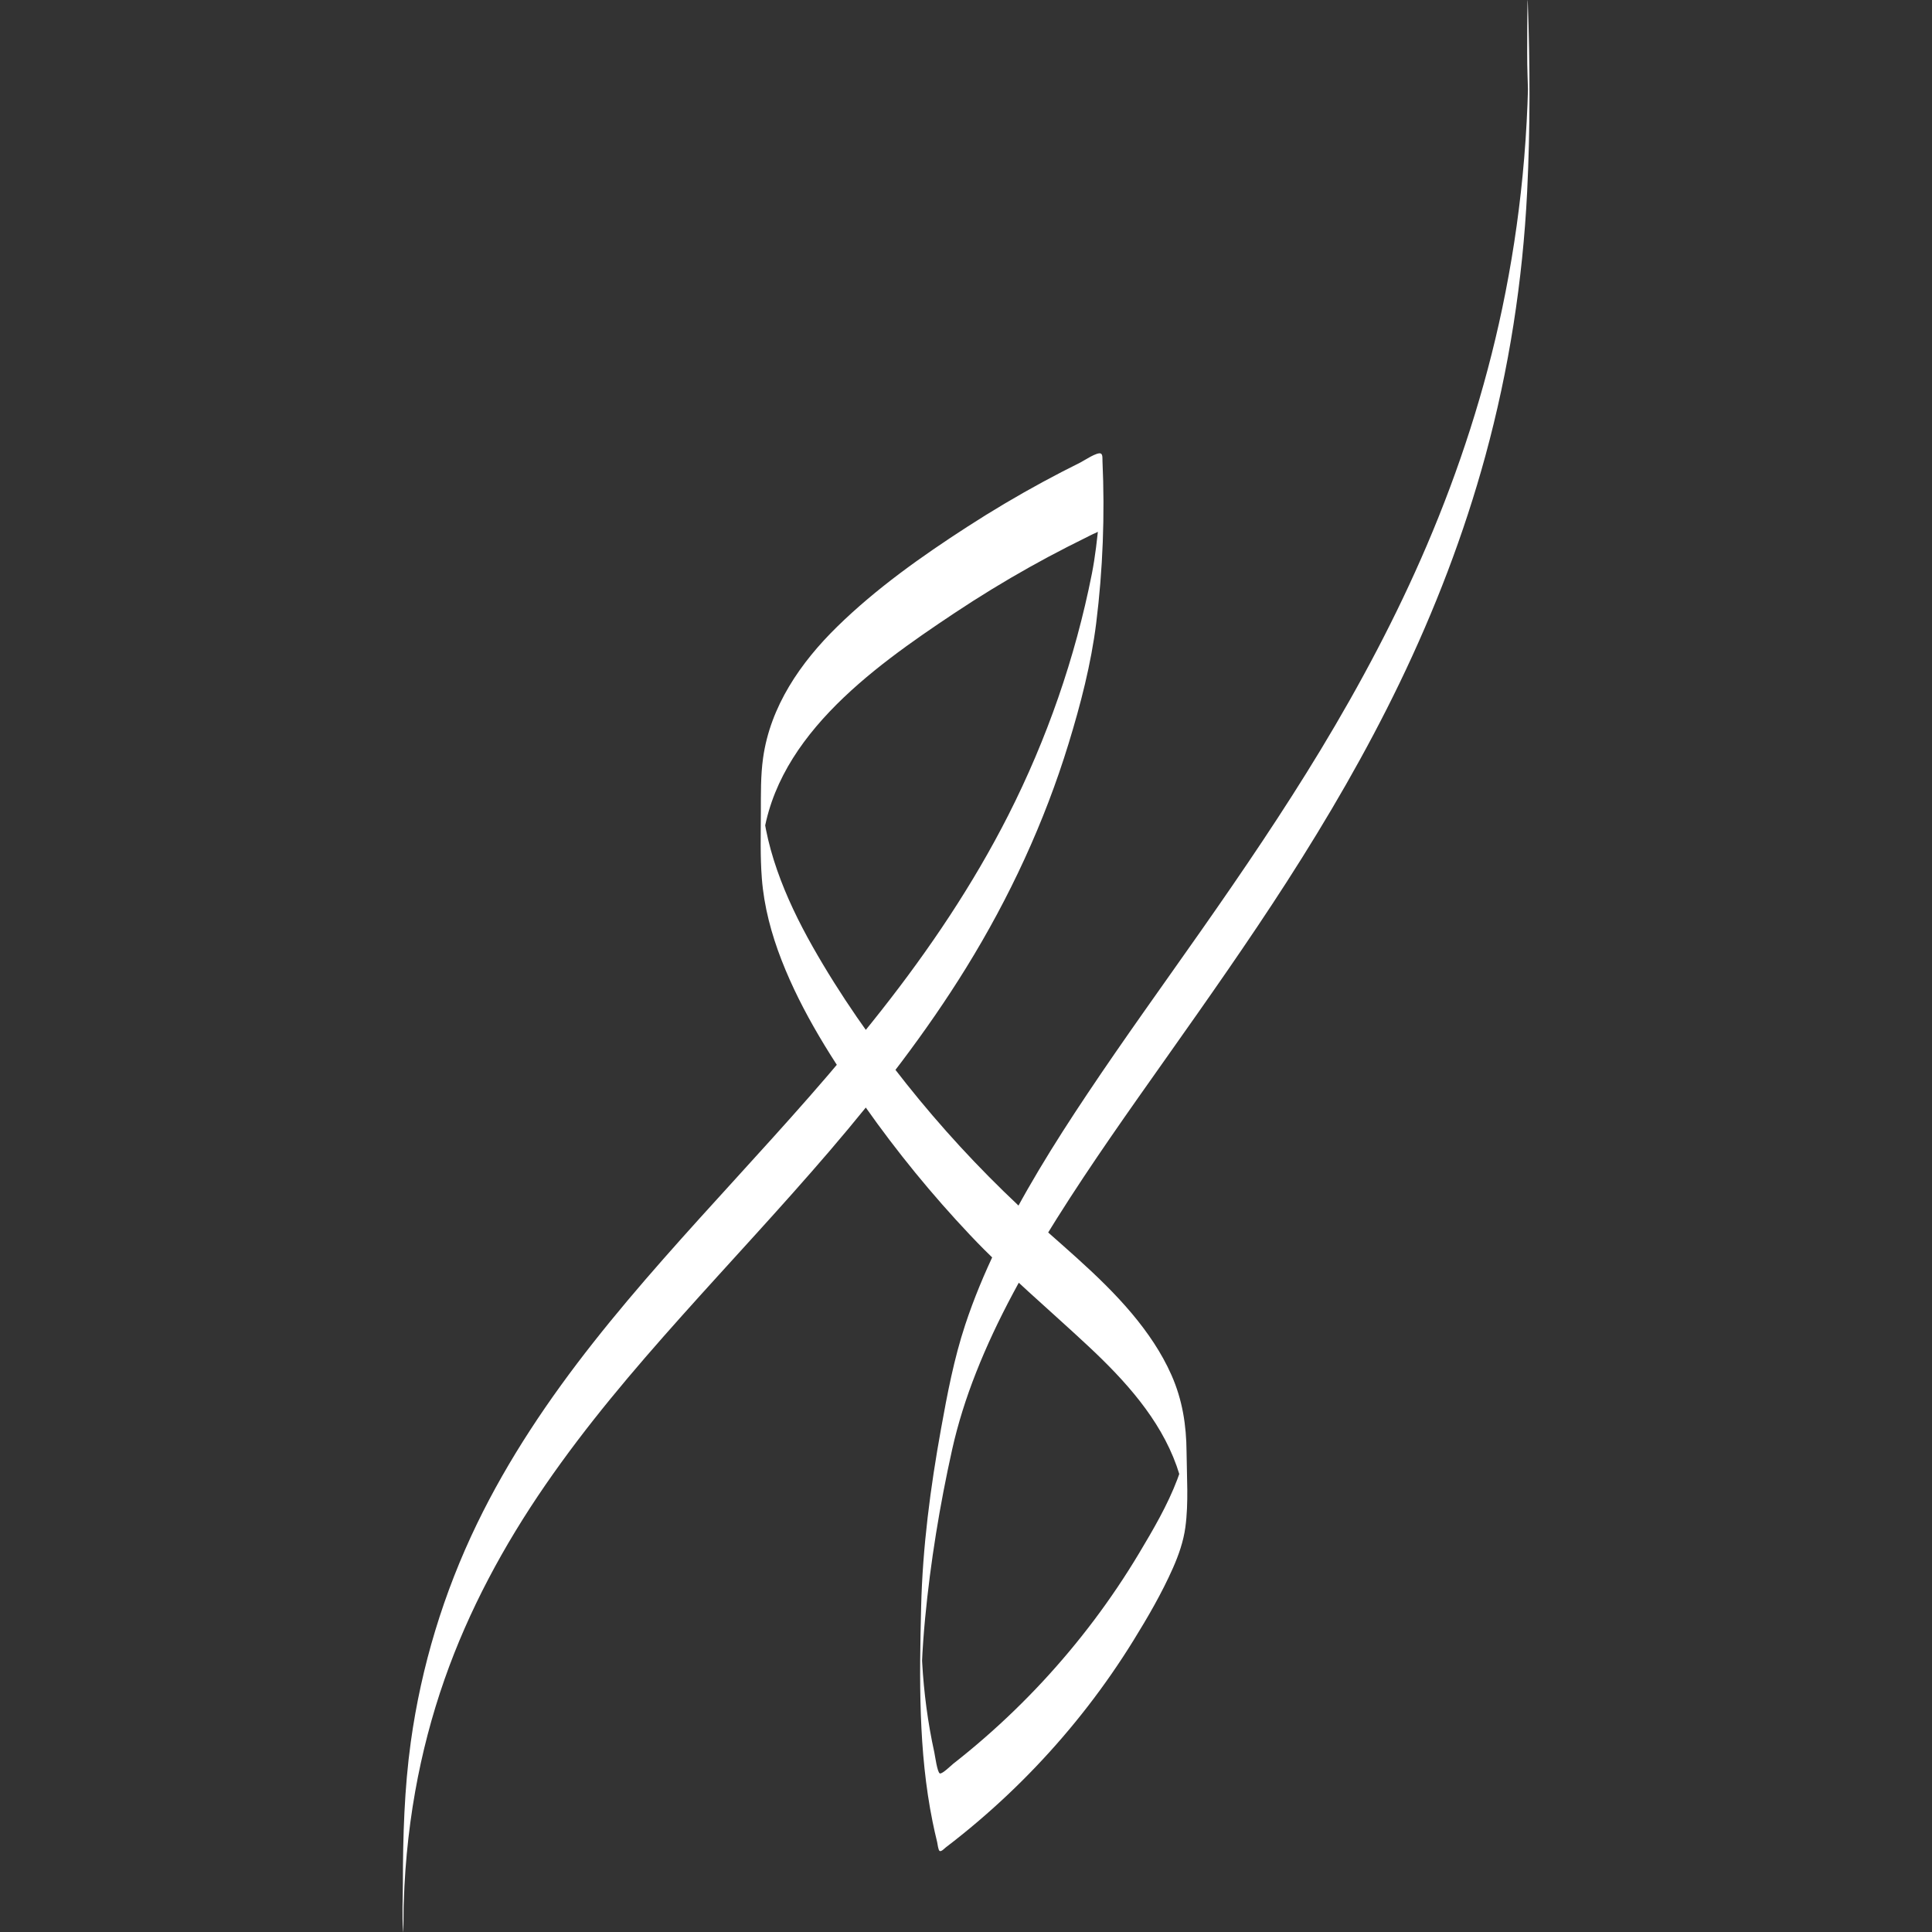 <svg width="256" height="256" viewBox="0 0 256 256" fill="none" xmlns="http://www.w3.org/2000/svg">
<rect x="0" y="0" width="256" height="256" fill="#333333" stroke="none"/>
<path d="M53.474 252.245C53.474 252.555 53.468 252.862 53.468 253.171C53.462 254.035 53.468 253.4 53.468 253.223C53.474 252.934 53.481 252.645 53.49 252.356C53.514 251.559 53.545 250.762 53.587 249.964C53.661 248.523 53.764 247.085 53.899 245.647C54.158 242.877 54.527 240.118 55.015 237.377C55.912 232.335 57.206 227.362 58.902 222.525C62.106 213.376 66.741 204.793 72.245 196.797C77.749 188.801 83.867 181.617 90.235 174.487C96.788 167.152 103.528 159.977 109.927 152.507C116.505 144.827 122.72 136.821 128.026 128.226C133.771 118.924 138.394 108.967 141.591 98.536C143.187 93.329 144.572 87.986 145.25 82.58C146.138 75.468 146.409 68.224 146.083 61.07C146.071 60.835 146.135 60.236 145.875 60.101C145.393 59.848 143.623 61.052 143.178 61.271C141.503 62.102 139.843 62.962 138.199 63.852C134.781 65.706 131.434 67.691 128.173 69.8C122.119 73.714 116.102 77.977 110.952 83.016C106.073 87.787 102.07 93.594 101.112 100.438C100.782 102.802 100.825 105.203 100.819 107.583C100.81 110.522 100.721 113.488 100.95 116.421C101.24 120.137 102.213 123.762 103.565 127.234C106.265 134.171 110.366 140.567 114.647 146.65C118.857 152.631 123.501 158.313 128.533 163.641C133.491 168.894 138.998 173.5 144.267 178.428C149.058 182.907 153.68 187.991 155.904 194.231C156.435 195.717 156.817 197.254 157.033 198.816C157.061 199.005 157.076 199.201 157.106 199.39C157.18 199.868 157.28 190.591 157.082 191.839C157.003 192.332 156.939 192.826 156.829 193.313C156.624 194.234 156.335 195.136 156.002 196.021C154.705 199.444 152.801 202.693 150.922 205.834C147.27 211.938 142.958 217.66 138.098 222.883C135.691 225.467 133.149 227.931 130.482 230.256C129.124 231.442 127.733 232.591 126.311 233.704C126.04 233.918 124.865 235.085 124.539 234.989C124.194 234.886 123.889 232.585 123.803 232.2C122.94 228.28 122.418 224.288 122.192 220.281C122.14 219.369 122.11 218.454 122.082 217.543C122.009 215.103 122.018 225.271 122.082 222.771C122.089 222.558 122.092 222.344 122.098 222.134C122.113 221.592 122.134 221.051 122.156 220.512C122.244 218.482 122.391 216.454 122.583 214.429C123.297 206.95 124.523 199.456 126.153 192.119C126.928 188.629 128.017 185.212 129.329 181.884C132.142 174.736 135.929 167.991 140.02 161.487C144.612 154.183 149.616 147.14 154.595 140.092C160.008 132.429 165.415 124.758 170.489 116.873C175.95 108.383 181.034 99.647 185.421 90.567C190.108 80.865 193.989 70.778 196.823 60.396C199.941 48.967 201.769 37.219 202.355 25.402C202.77 17.015 202.742 8.564 202.437 0.174C202.413 -0.5 202.392 1.028 202.398 0.694C202.376 1.72 202.376 2.749 202.373 3.775C202.367 5.887 202.334 8.005 202.41 10.116C202.437 10.857 202.462 11.6 202.48 12.34C202.489 12.728 202.495 13.119 202.501 13.507C202.501 13.435 202.495 13.329 202.501 13.669C202.507 14.235 202.504 13.928 202.498 12.743V10.303C202.498 9.467 202.486 11.118 202.48 11.35C202.462 12.162 202.434 12.974 202.401 13.787C202.276 16.96 202.059 20.128 201.751 23.287C201.174 29.184 200.274 35.05 199.054 40.85C196.784 51.632 193.382 62.168 189.04 72.312C185.04 81.662 180.252 90.669 174.98 99.379C170.043 107.532 164.686 115.423 159.212 123.232C154.138 130.471 148.957 137.637 144.048 144.986C139.651 151.569 135.446 158.313 132.02 165.443C130.443 168.726 129.036 172.089 127.895 175.543C126.409 180.04 125.53 184.673 124.691 189.324C123.282 197.122 122.247 204.998 122.055 212.922C121.826 222.392 121.677 232.052 123.571 241.384C123.754 242.293 123.959 243.196 124.179 244.095C124.23 244.309 124.316 245.154 124.505 245.262C124.731 245.392 125.143 244.925 125.329 244.784C126.763 243.689 128.169 242.558 129.542 241.388C132.237 239.095 134.812 236.664 137.25 234.107C142.128 228.996 146.47 223.385 150.174 217.392C152.087 214.3 153.949 211.099 155.419 207.775C156.182 206.048 156.814 204.243 157.067 202.368C157.509 199.101 157.253 195.678 157.225 192.396C157.198 188.819 156.679 185.491 155.221 182.194C153.915 179.24 152.072 176.547 149.997 174.071C145.534 168.75 139.999 164.487 134.952 159.739C129.61 154.712 124.636 149.309 120.078 143.581C115.519 137.853 111.284 131.806 107.684 125.444C105.844 122.192 104.203 118.819 102.973 115.293C102.357 113.53 101.85 111.728 101.487 109.896C101.322 109.063 101.188 108.223 101.088 107.381C101.033 106.921 100.99 106.464 100.959 106C100.941 105.751 100.935 105.501 100.917 105.251V113.088L100.935 112.667C101.951 98.218 115.327 88.651 126.497 81.22C129.732 79.069 133.048 77.041 136.441 75.14C138.073 74.228 139.721 73.344 141.384 72.493C142.183 72.084 142.986 71.68 143.791 71.286C144.258 71.058 144.725 70.799 145.207 70.603C145.372 70.537 145.561 70.366 145.75 70.411C145.982 70.468 145.897 70.582 146.046 70.691C146.08 70.715 146.031 70.823 146.058 70.853V70.931C146.125 72.384 146.125 71.037 146.061 66.885C146.061 67.49 146.128 61.097 146.046 63.07C146.022 63.657 145.994 64.247 145.958 64.833C145.872 66.226 145.756 67.616 145.619 69.006C145.387 71.368 145.131 73.741 144.67 76.07C142.47 87.15 138.726 97.92 133.607 108.013C128.951 117.189 123.178 125.762 116.804 133.861C110.43 141.96 104.108 148.891 97.487 156.171C91.034 163.262 84.562 170.353 78.628 177.877C72.718 185.371 67.36 193.322 63.208 201.902C58.786 211.036 55.821 220.795 54.432 230.822C53.575 237.022 53.392 243.253 53.383 249.504C53.38 251.604 53.252 253.752 53.419 255.846C53.465 256.424 53.462 255.181 53.459 255.325C53.477 254.3 53.48 253.271 53.484 252.245H53.474Z" fill="white"/>
</svg>
